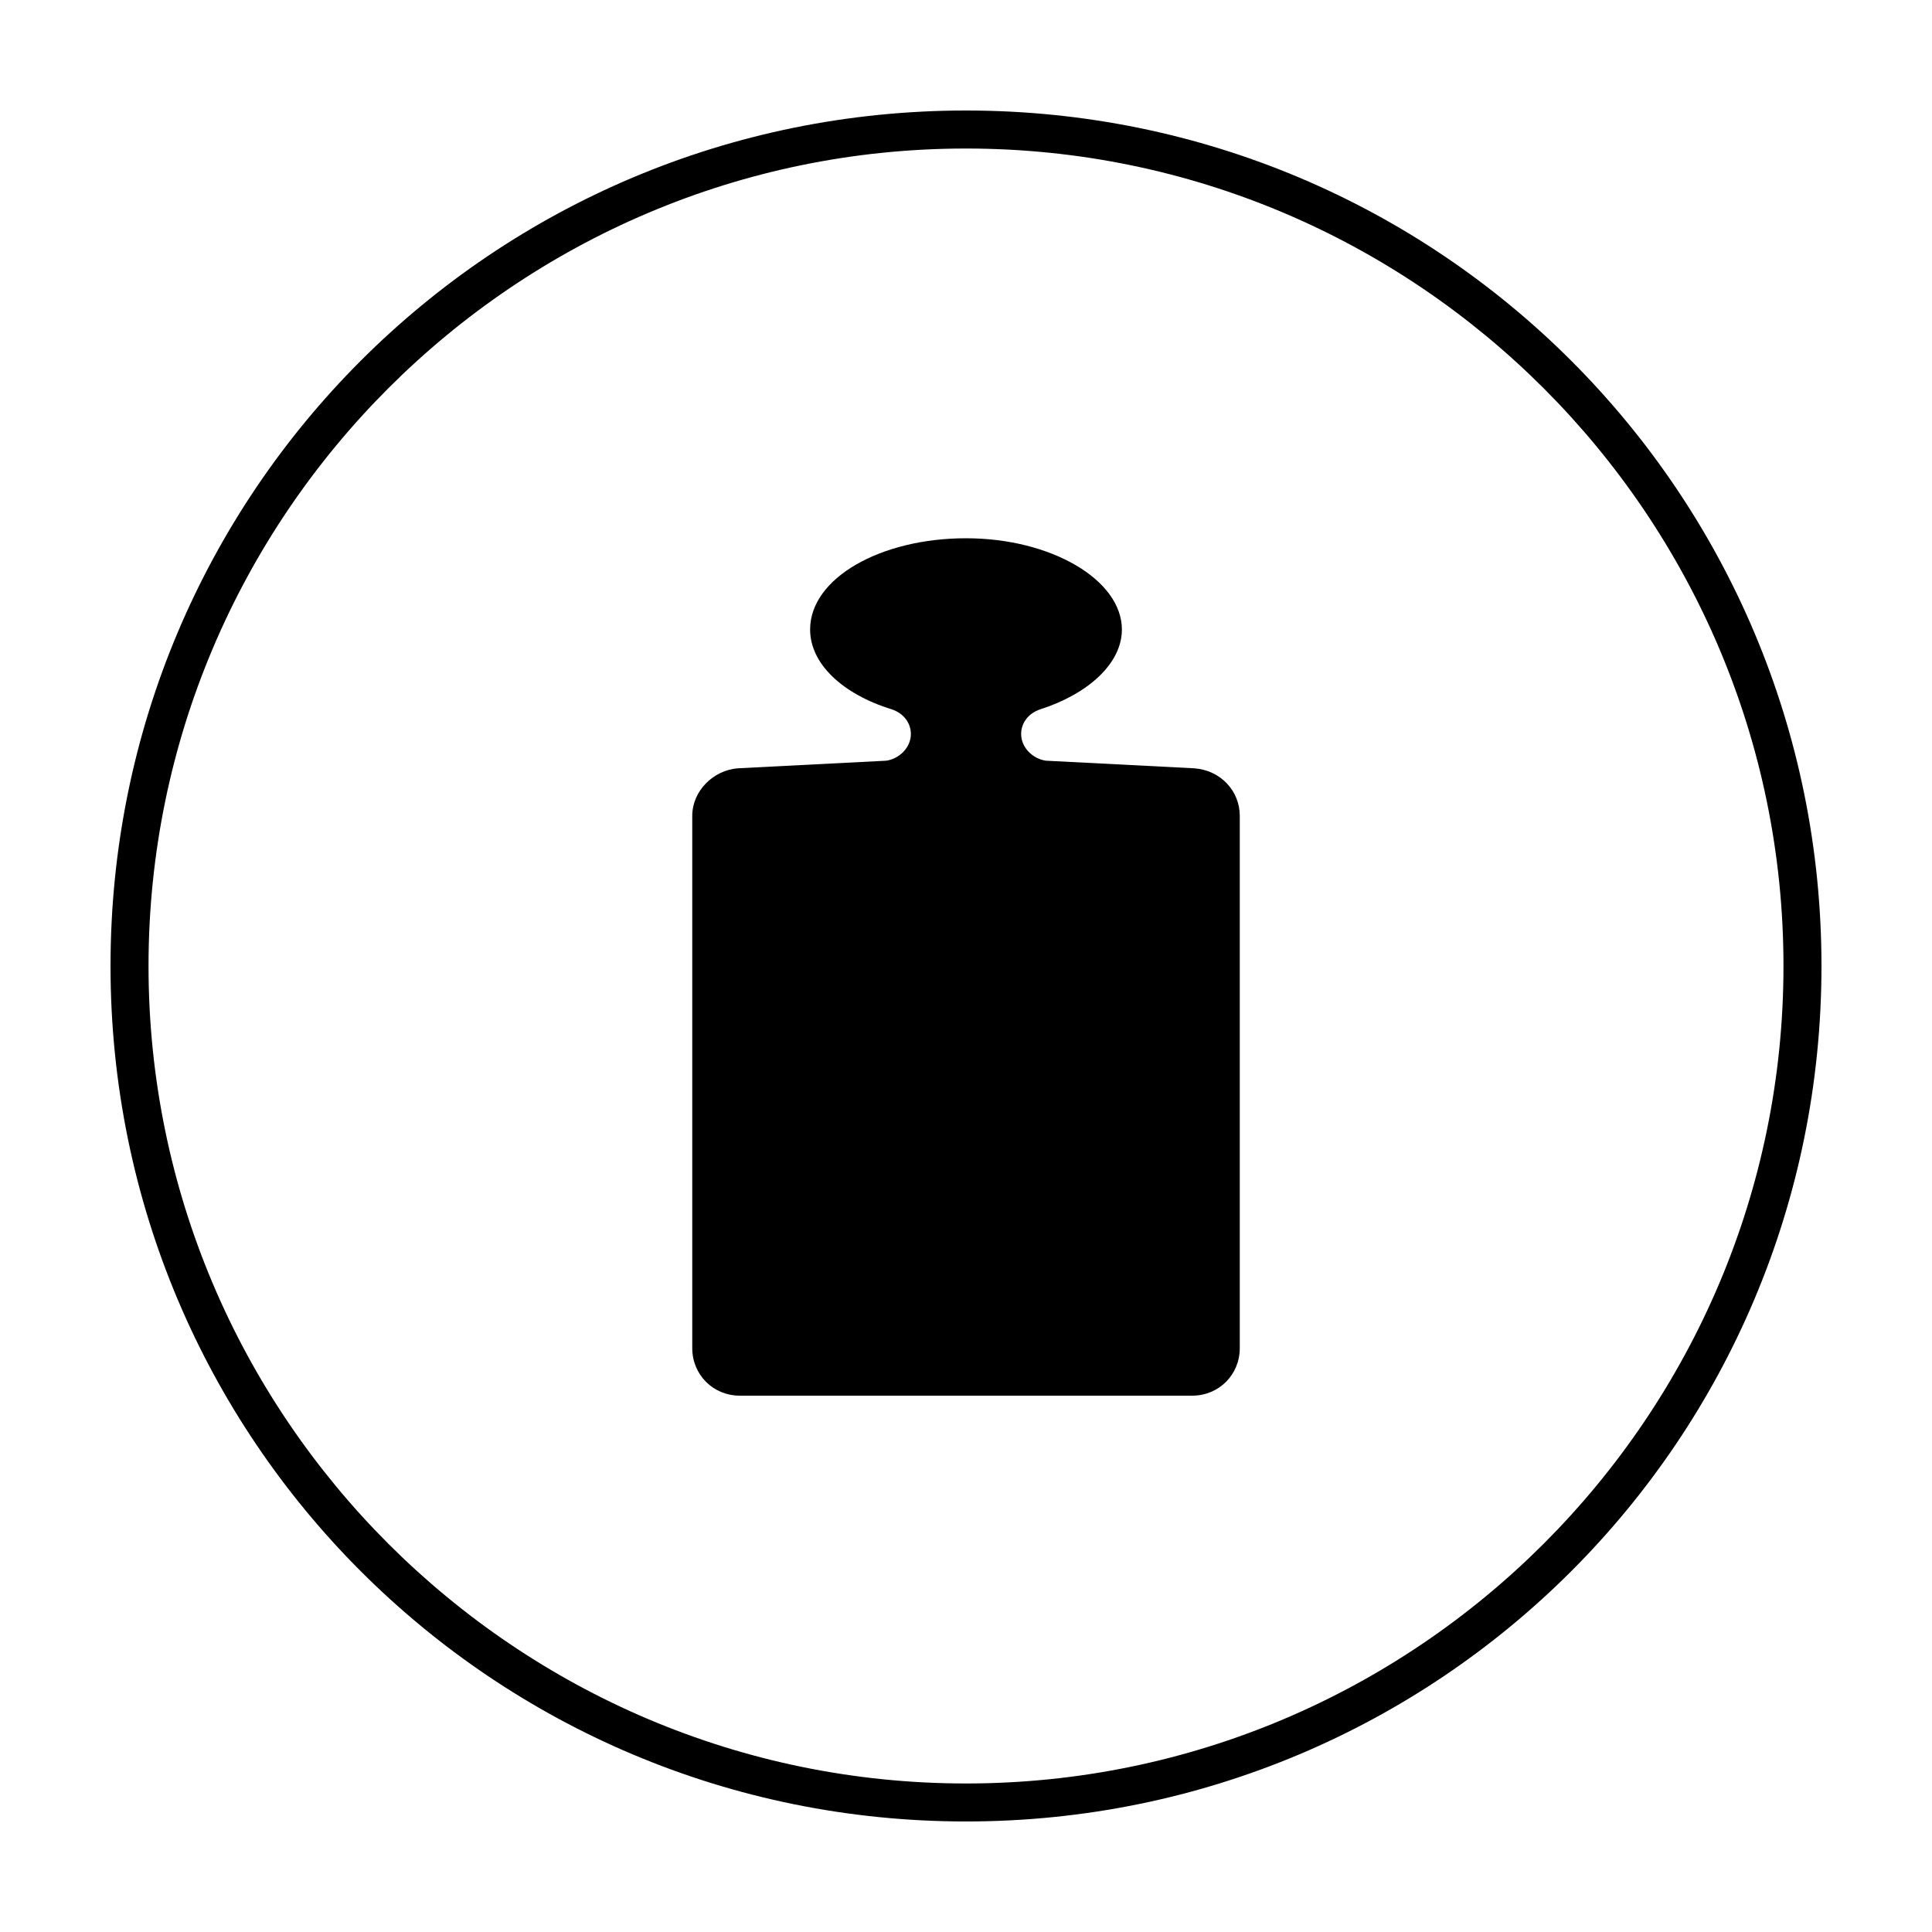 <?xml version="1.0" encoding="UTF-8"?>
<!-- Uploaded to: SVG Repo, www.svgrepo.com, Generator: SVG Repo Mixer Tools -->
<svg fill="#000000" width="800px" height="800px" version="1.1" viewBox="144 144 512 512" xmlns="http://www.w3.org/2000/svg">
 <g>
  <path d="m400 183.36c119.4 0 216.64 97.234 216.64 216.64 0 119.41-97.234 216.64-216.64 216.64-119.41 0-216.64-97.234-216.64-216.64 0-119.41 97.234-216.64 216.64-216.64m0-10.074c-125.45 0-226.71 101.27-226.71 226.71s101.27 226.71 226.71 226.71 226.71-101.27 226.71-226.71c-0.004-125.45-101.27-226.71-226.71-226.71z"/>
  <path d="m414.61 338.54c0-3.023 2.016-5.543 5.039-6.551 12.594-4.031 21.664-12.09 21.664-21.16 0-13.098-18.641-24.184-41.312-24.184s-41.312 10.578-41.312 24.184c0 9.07 8.566 17.129 21.664 21.16 3.023 1.008 5.039 3.527 5.039 6.551 0 3.527-3.023 6.551-6.551 7.055l-39.297 2.012c-6.551 0.504-12.09 6.047-12.09 12.594v141.07c0 7.055 5.543 12.594 12.594 12.594h119.91c7.055 0 12.594-5.543 12.594-12.594v-141.07c0-6.551-5.039-12.09-12.09-12.594l-39.297-2.016c-3.527-0.504-6.551-3.527-6.551-7.051z"/>
 </g>
</svg>